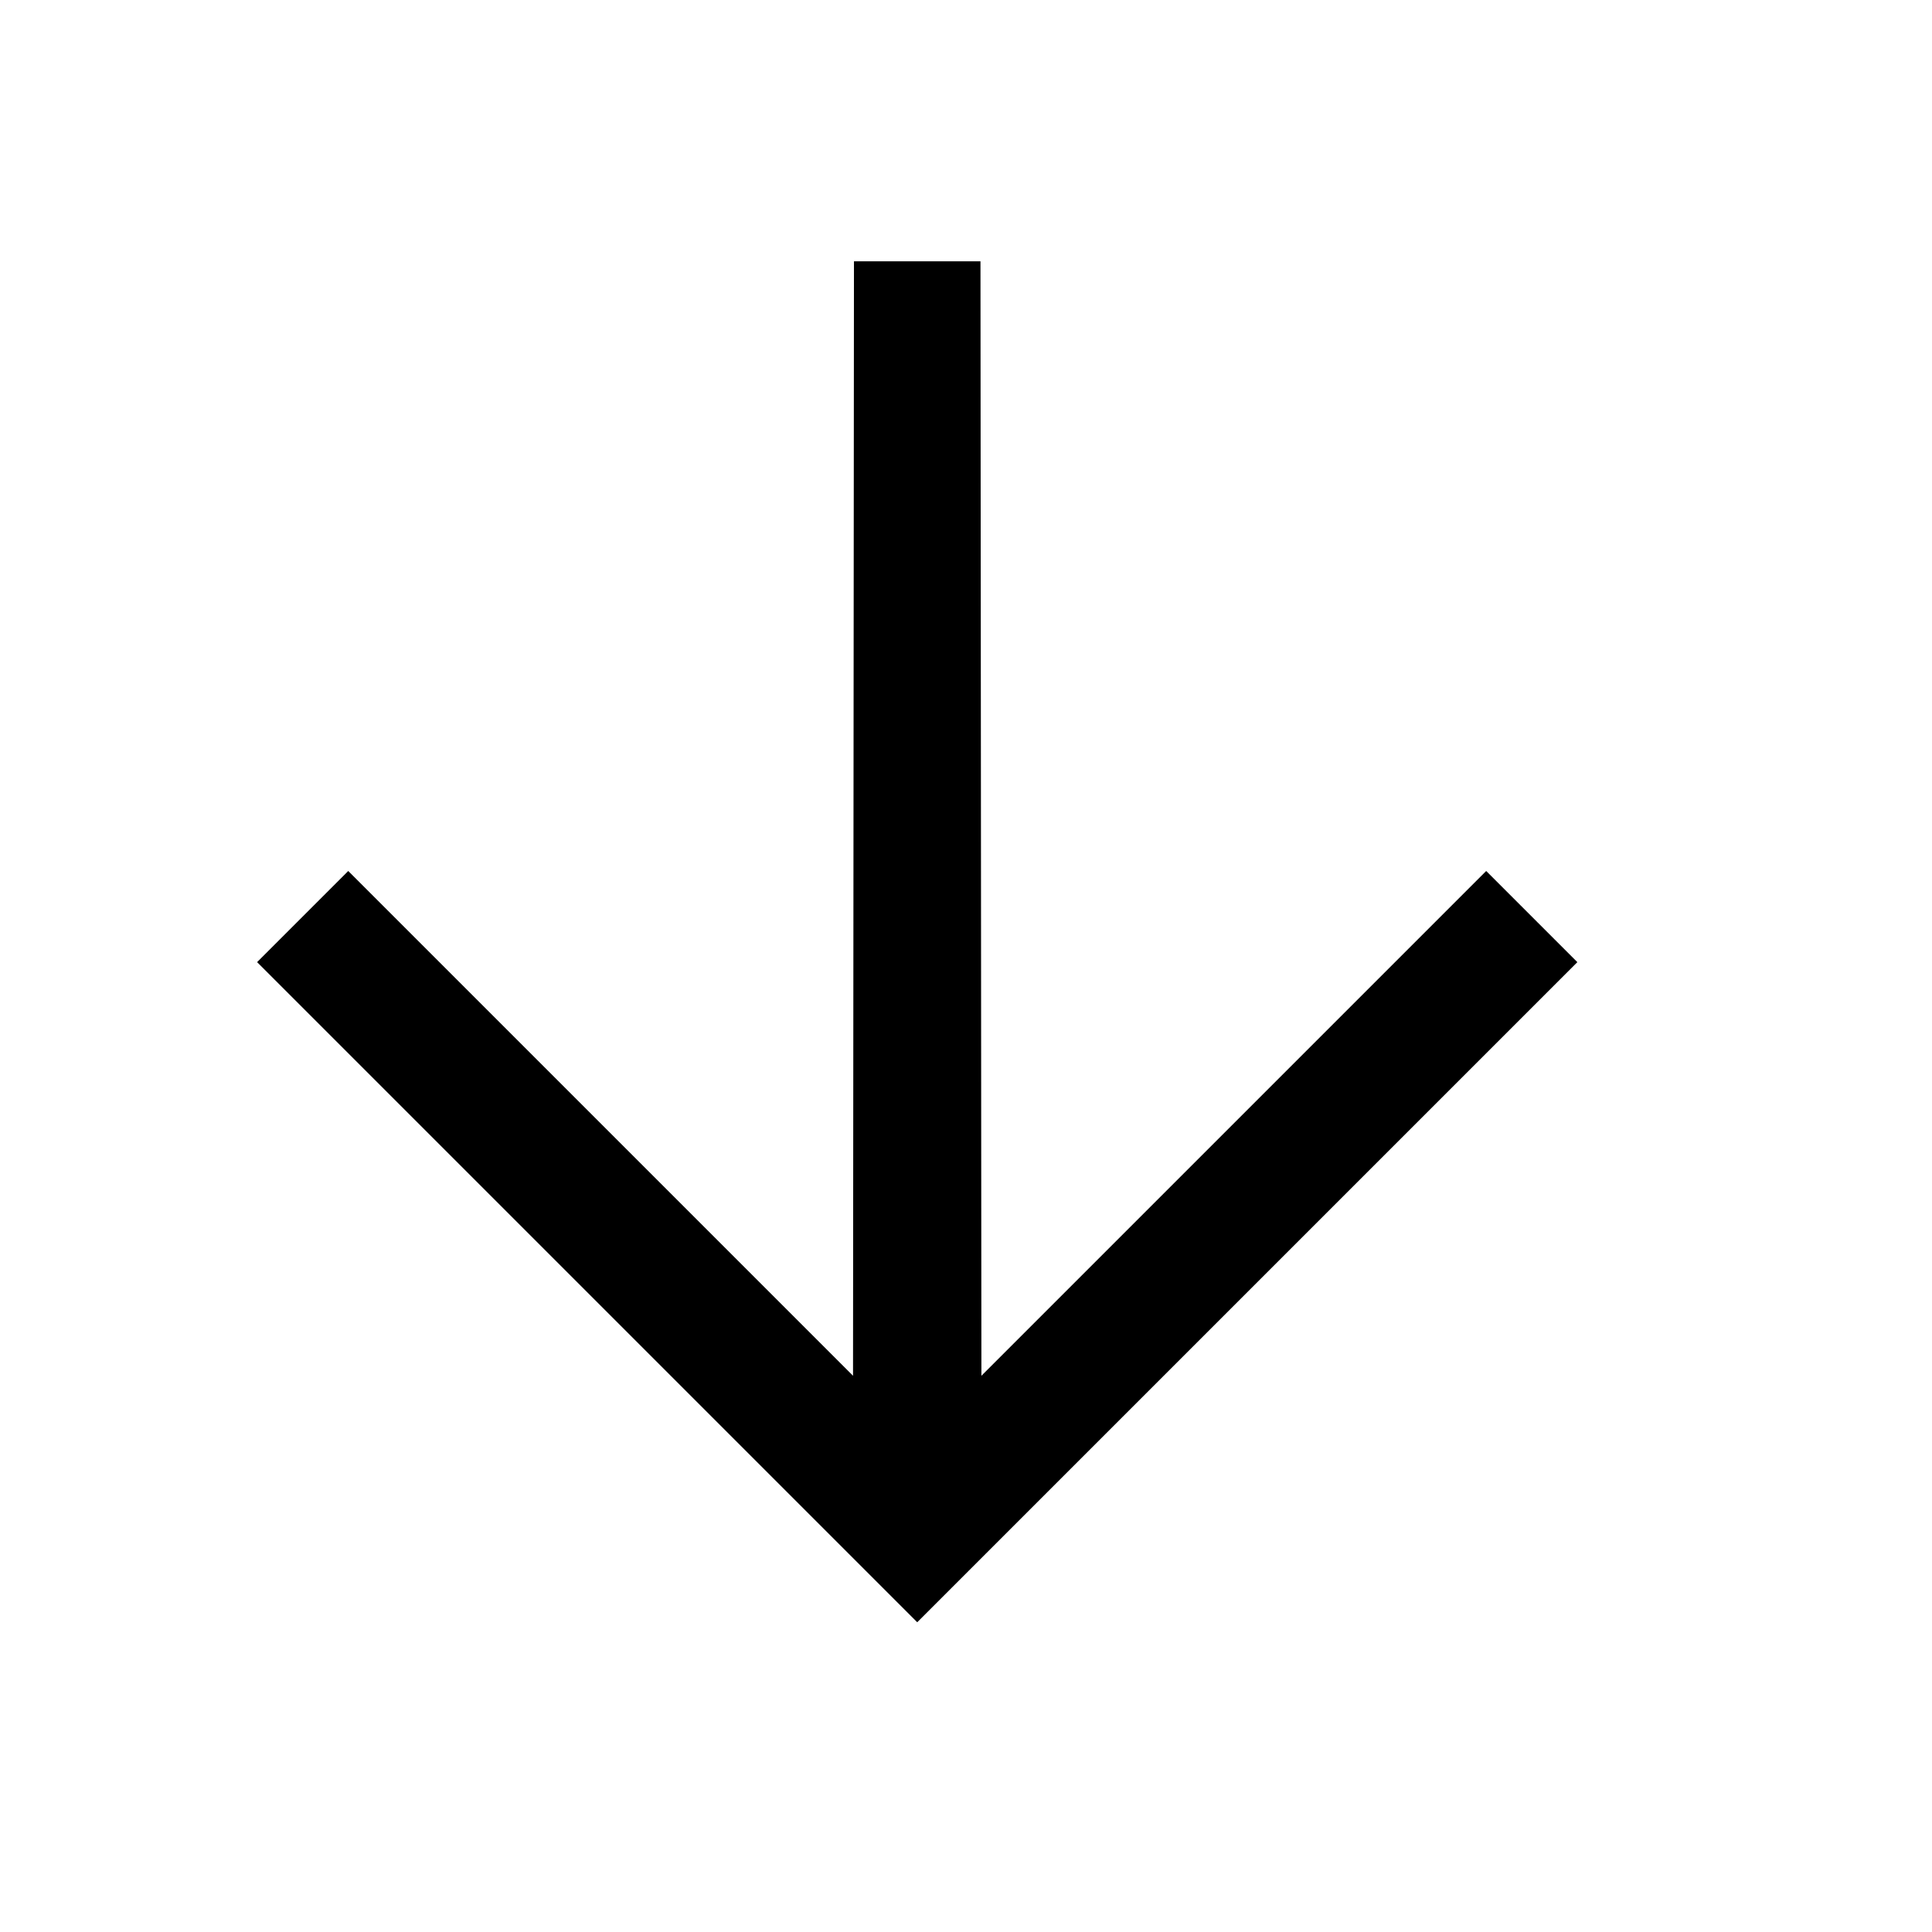 <?xml version="1.0" encoding="UTF-8"?>
<svg id="Ebene_1" data-name="Ebene 1" xmlns="http://www.w3.org/2000/svg" viewBox="0 0 40 40">
  <defs>
    <style>
      .cls-1 {
        stroke: #000;
        stroke-miterlimit: 10;
      }
    </style>
  </defs>
  <path class="cls-1" d="M18.18,5.91h1.62s.02,23.78.02,23.78l10.95-10.95,1.18,1.18-12.96,12.96-12.96-12.96,1.18-1.18,10.95,10.95s.02-23.78.02-23.78Z"/>
</svg>